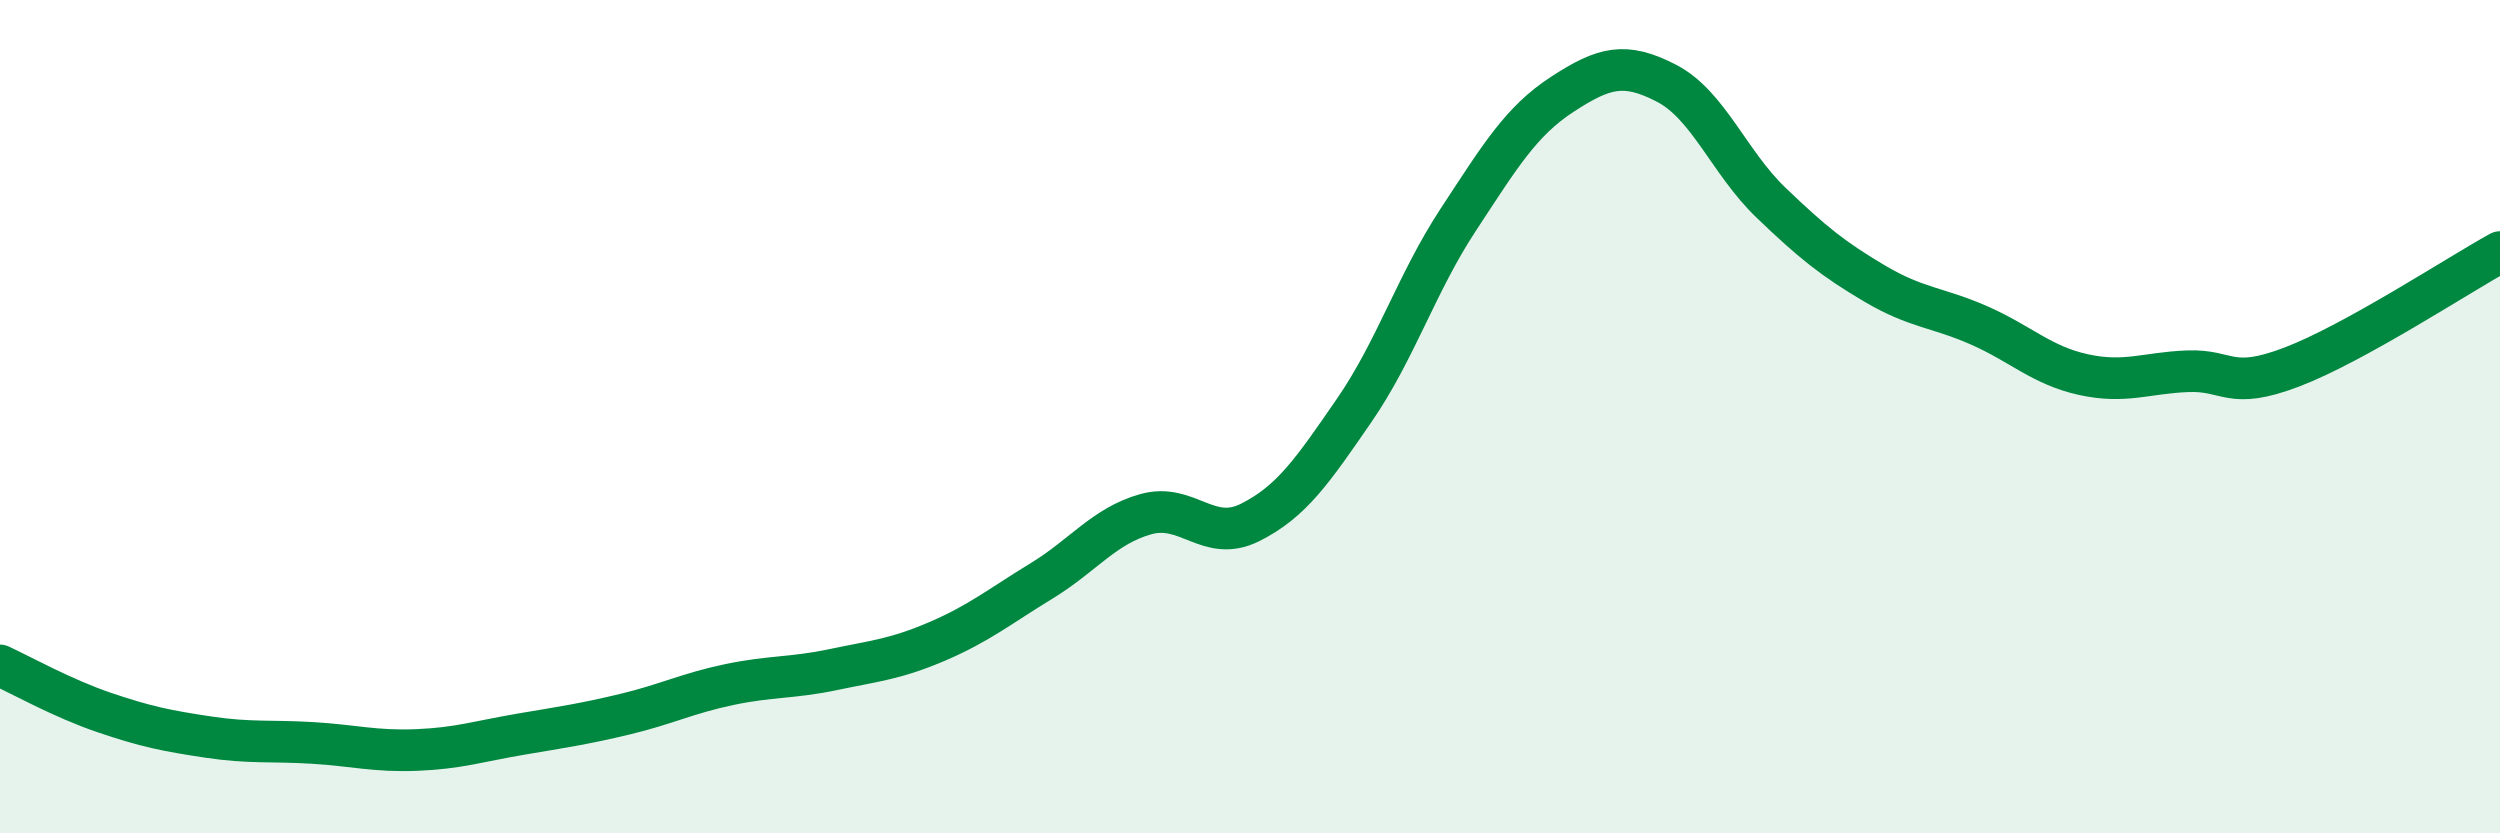 
    <svg width="60" height="20" viewBox="0 0 60 20" xmlns="http://www.w3.org/2000/svg">
      <path
        d="M 0,15.97 C 0.5,16.2 1.5,16.76 2.5,17.1 C 3.5,17.44 4,17.54 5,17.69 C 6,17.84 6.5,17.77 7.5,17.83 C 8.5,17.89 9,18.04 10,18 C 11,17.96 11.5,17.79 12.5,17.62 C 13.5,17.45 14,17.38 15,17.14 C 16,16.9 16.5,16.64 17.5,16.43 C 18.5,16.22 19,16.28 20,16.07 C 21,15.86 21.5,15.82 22.5,15.39 C 23.5,14.96 24,14.55 25,13.94 C 26,13.33 26.5,12.62 27.5,12.34 C 28.5,12.06 29,13.04 30,12.54 C 31,12.04 31.5,11.3 32.5,9.85 C 33.5,8.4 34,6.79 35,5.27 C 36,3.75 36.5,2.91 37.5,2.26 C 38.5,1.61 39,1.48 40,2 C 41,2.52 41.5,3.9 42.5,4.86 C 43.5,5.82 44,6.22 45,6.81 C 46,7.4 46.5,7.37 47.5,7.81 C 48.5,8.25 49,8.77 50,8.99 C 51,9.21 51.5,8.95 52.5,8.91 C 53.5,8.87 53.5,9.38 55,8.81 C 56.5,8.24 59,6.6 60,6.05L60 20L0 20Z"
        fill="#008740"
        opacity="0.1"
        stroke-linecap="round"
        stroke-linejoin="round"
      />
      <path
        d="M 0,15.97 C 0.5,16.2 1.5,16.76 2.5,17.1 C 3.5,17.44 4,17.54 5,17.69 C 6,17.84 6.5,17.77 7.5,17.83 C 8.5,17.89 9,18.04 10,18 C 11,17.96 11.5,17.79 12.5,17.62 C 13.5,17.45 14,17.38 15,17.14 C 16,16.9 16.5,16.64 17.5,16.43 C 18.5,16.22 19,16.28 20,16.07 C 21,15.86 21.5,15.82 22.5,15.39 C 23.5,14.96 24,14.55 25,13.94 C 26,13.33 26.5,12.62 27.5,12.34 C 28.5,12.06 29,13.04 30,12.54 C 31,12.04 31.5,11.3 32.5,9.85 C 33.5,8.4 34,6.79 35,5.27 C 36,3.75 36.5,2.91 37.5,2.26 C 38.5,1.61 39,1.48 40,2 C 41,2.52 41.5,3.9 42.5,4.86 C 43.5,5.82 44,6.22 45,6.81 C 46,7.4 46.5,7.37 47.5,7.81 C 48.5,8.25 49,8.77 50,8.99 C 51,9.21 51.5,8.95 52.5,8.91 C 53.5,8.87 53.5,9.38 55,8.81 C 56.5,8.24 59,6.6 60,6.05"
        stroke="#008740"
        stroke-width="1"
        fill="none"
        stroke-linecap="round"
        stroke-linejoin="round"
      />
    </svg>
  